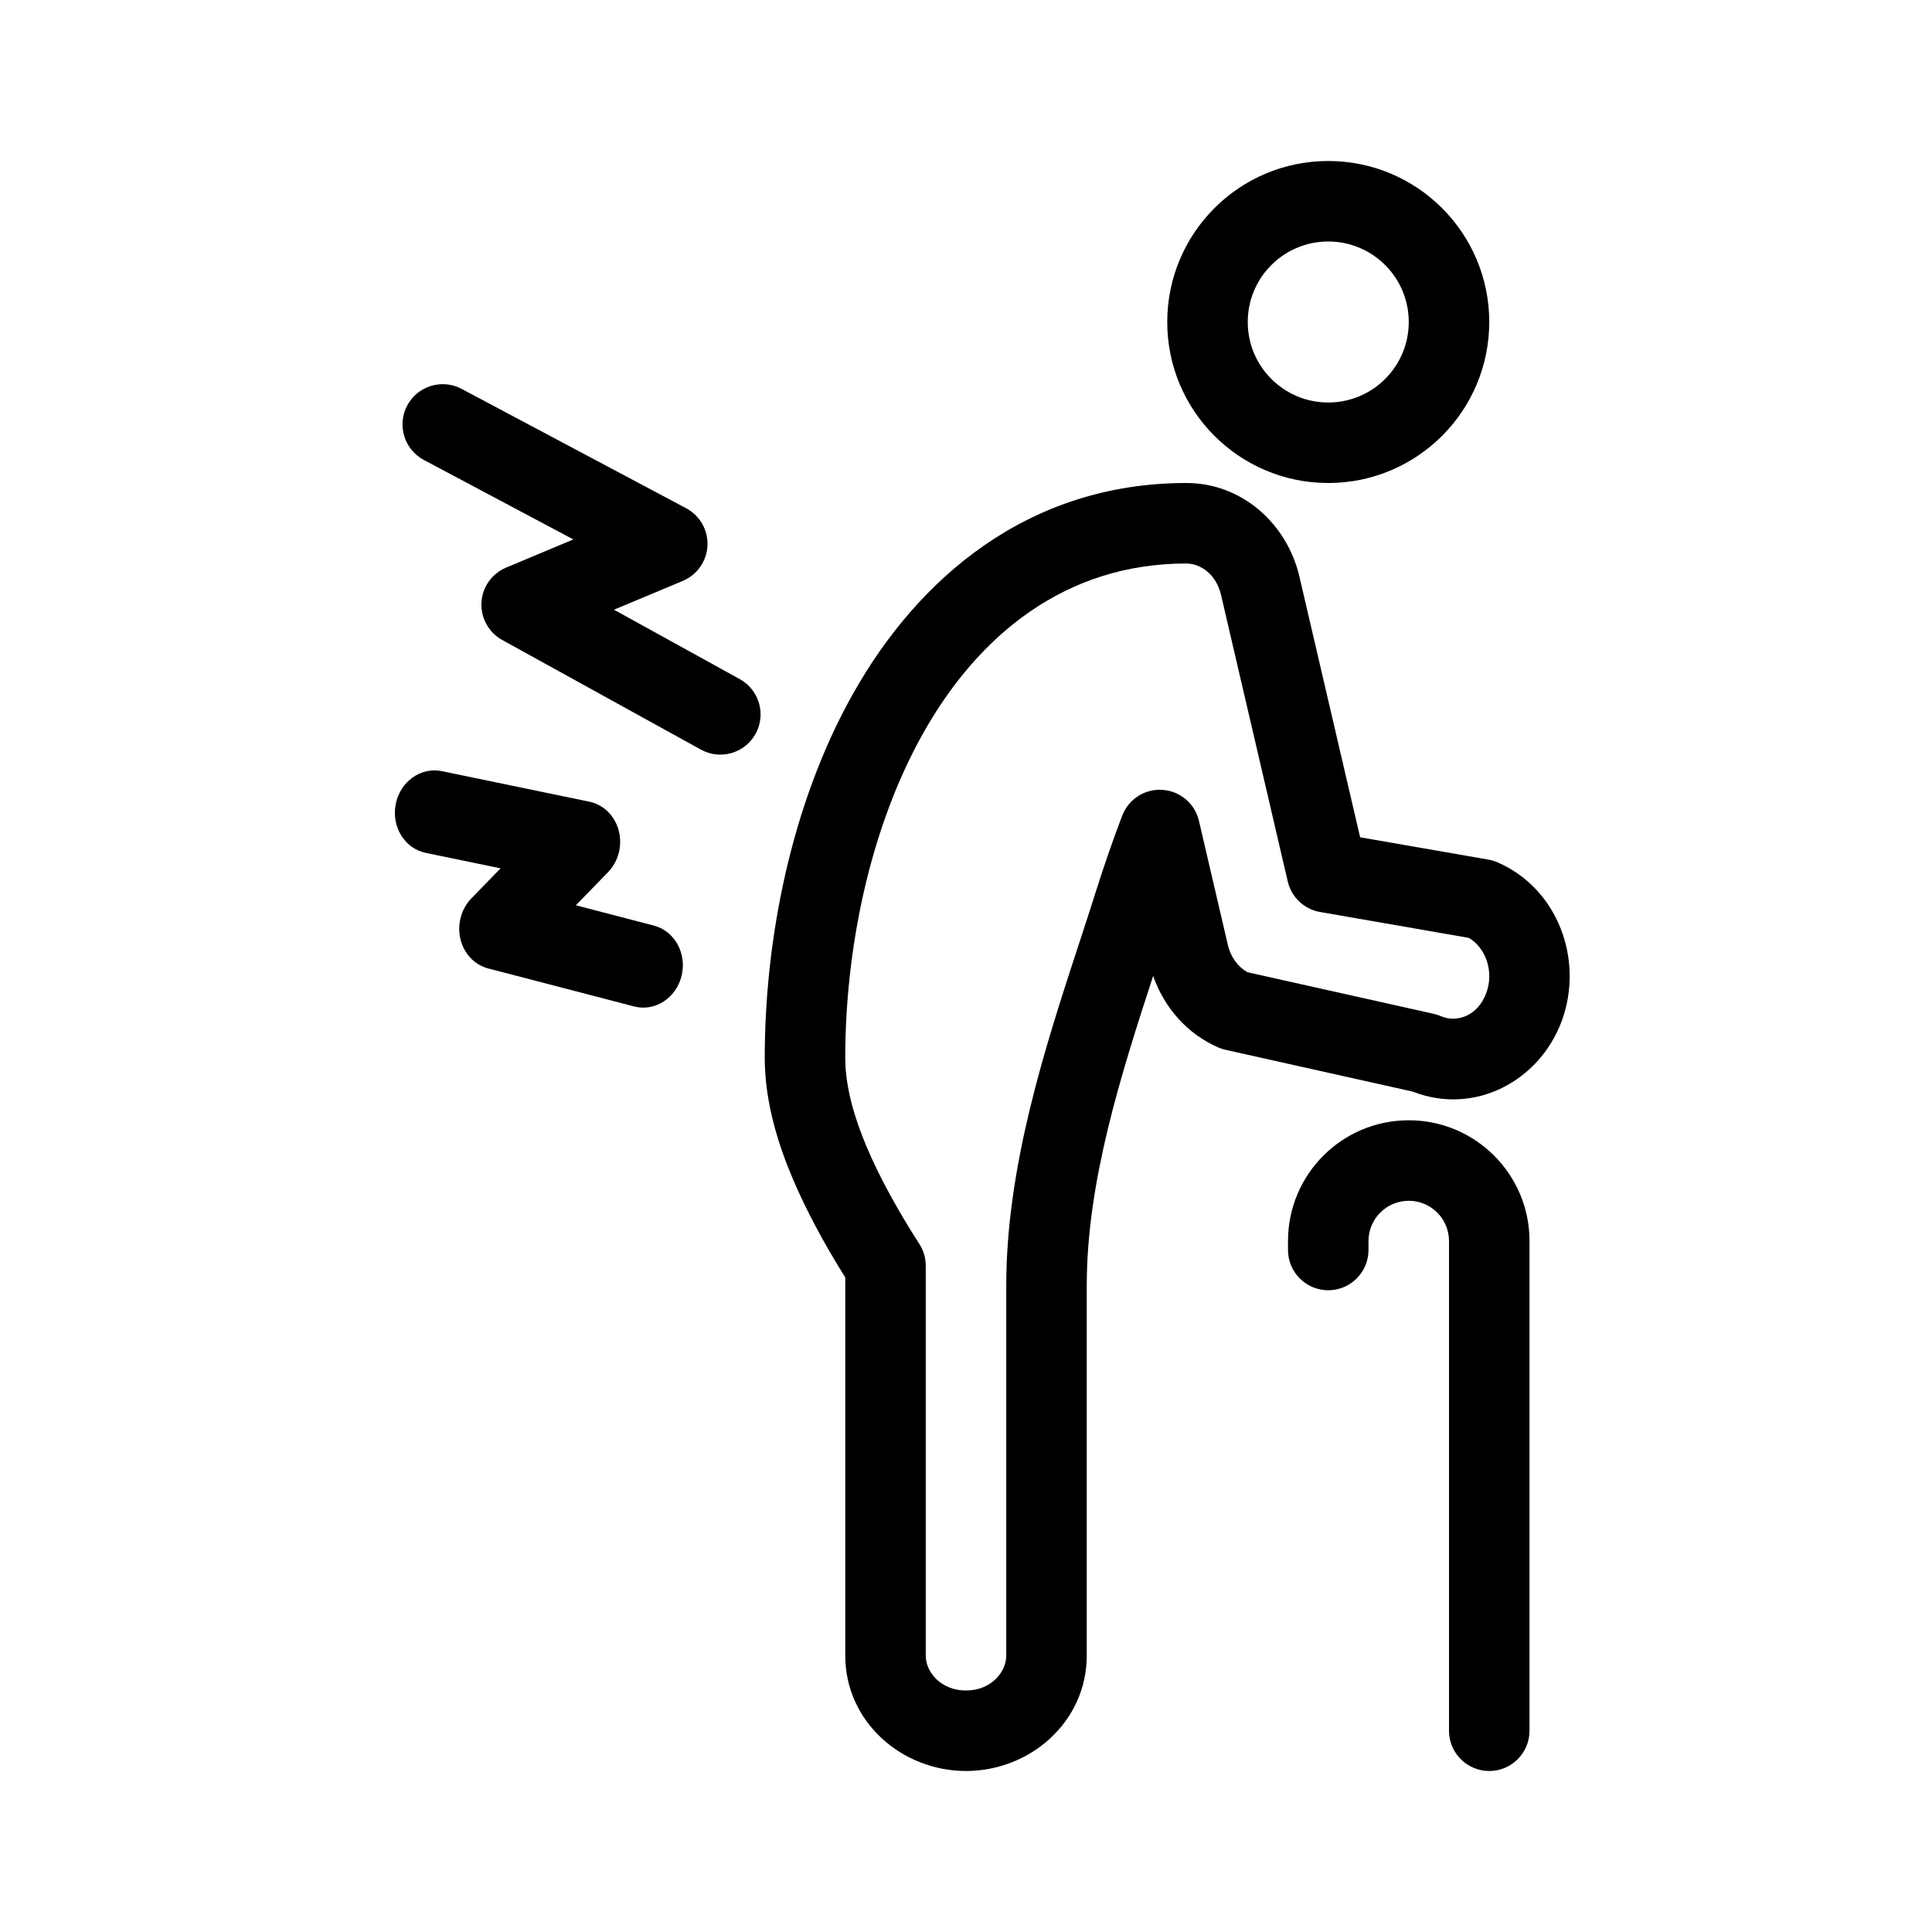 <svg width="48" height="48" viewBox="0 0 48 48" fill="none" xmlns="http://www.w3.org/2000/svg">
<path fill-rule="evenodd" clip-rule="evenodd" d="M32 30.833C32 29.176 33.343 27.833 35 27.833C36.657 27.833 38 29.176 38 30.833V43C38 43.552 37.552 44 37 44C36.448 44 36 43.552 36 43V30.833C36 30.281 35.552 29.833 35 29.833C34.448 29.833 34 30.281 34 30.833V31.055C34 31.608 33.552 32.056 33 32.056C32.448 32.056 32 31.608 32 31.055V30.833Z" fill="currentColor"/>
<path fill-rule="evenodd" clip-rule="evenodd" d="M29.473 14C26.463 14 24.305 15.782 22.936 18.216C21.591 20.608 21 23.628 21 26.282C21 27.043 21.252 27.832 21.537 28.505C21.833 29.203 22.217 29.897 22.587 30.501C22.672 30.64 22.758 30.776 22.842 30.907C22.945 31.069 23 31.256 23 31.447V41.133C23 41.548 23.382 42 24 42C24.618 42 25 41.548 25 41.133V31.942C25 28.972 25.974 25.995 26.791 23.495L26.814 23.426C26.959 22.984 27.098 22.557 27.229 22.142C27.438 21.48 27.657 20.853 27.88 20.267C28.036 19.855 28.442 19.594 28.881 19.624C29.32 19.653 29.689 19.966 29.788 20.395L30.505 23.473C30.58 23.795 30.772 24.032 30.994 24.155L35.619 25.188C35.681 25.202 35.742 25.221 35.8 25.247C36.189 25.416 36.714 25.246 36.926 24.672C37.134 24.105 36.886 23.531 36.495 23.302L32.797 22.658C32.401 22.59 32.085 22.291 31.994 21.9L30.336 14.78C30.217 14.267 29.824 14 29.473 14ZM21.193 17.236C22.794 14.388 25.523 12 29.473 12C30.858 12 31.978 13.013 32.284 14.327L33.792 20.802L36.98 21.357C37.058 21.37 37.134 21.393 37.207 21.425C38.712 22.078 39.356 23.859 38.802 25.363C38.248 26.867 36.626 27.72 35.1 27.121L30.446 26.082C30.384 26.068 30.324 26.048 30.266 26.023C29.494 25.687 28.922 25.03 28.65 24.247C27.828 26.761 27 29.386 27 31.942V41.133C27 42.78 25.591 44 24 44C22.409 44 21 42.78 21 41.133V31.737C20.96 31.674 20.921 31.61 20.881 31.545C20.482 30.894 20.044 30.107 19.696 29.285C19.373 28.524 19 27.442 19 26.282C19 23.378 19.639 19.999 21.193 17.236Z" fill="currentColor"/>
<path fill-rule="evenodd" clip-rule="evenodd" d="M10.117 10.075C10.376 9.588 10.982 9.402 11.469 9.662L17.047 12.627C17.388 12.808 17.594 13.17 17.577 13.556C17.559 13.942 17.32 14.283 16.964 14.432L15.254 15.148L18.38 16.873C18.863 17.14 19.039 17.748 18.772 18.232C18.505 18.715 17.897 18.891 17.414 18.624L12.477 15.9C12.141 15.714 11.941 15.353 11.962 14.97C11.982 14.587 12.22 14.25 12.574 14.102L14.245 13.402L10.531 11.428C10.043 11.168 9.858 10.563 10.117 10.075Z" fill="currentColor"/>
<path fill-rule="evenodd" clip-rule="evenodd" d="M9.832 19.978C9.942 19.418 10.455 19.051 10.977 19.159L14.643 19.918C14.995 19.991 15.275 20.267 15.372 20.636C15.469 21.004 15.366 21.403 15.104 21.672L14.307 22.491L16.245 22.996C16.76 23.13 17.069 23.688 16.934 24.243C16.799 24.798 16.271 25.139 15.755 25.005L12.13 24.061C11.79 23.973 11.526 23.693 11.439 23.331C11.353 22.968 11.458 22.581 11.713 22.318L12.437 21.574L10.575 21.189C10.054 21.081 9.721 20.539 9.832 19.978Z" fill="currentColor"/>
<path fill-rule="evenodd" clip-rule="evenodd" d="M33 10C34.105 10 35 9.105 35 8C35 6.895 34.105 6 33 6C31.895 6 31 6.895 31 8C31 9.105 31.895 10 33 10ZM33 12C35.209 12 37 10.209 37 8C37 5.791 35.209 4 33 4C30.791 4 29 5.791 29 8C29 10.209 30.791 12 33 12Z" fill="currentColor"/>
</svg>
